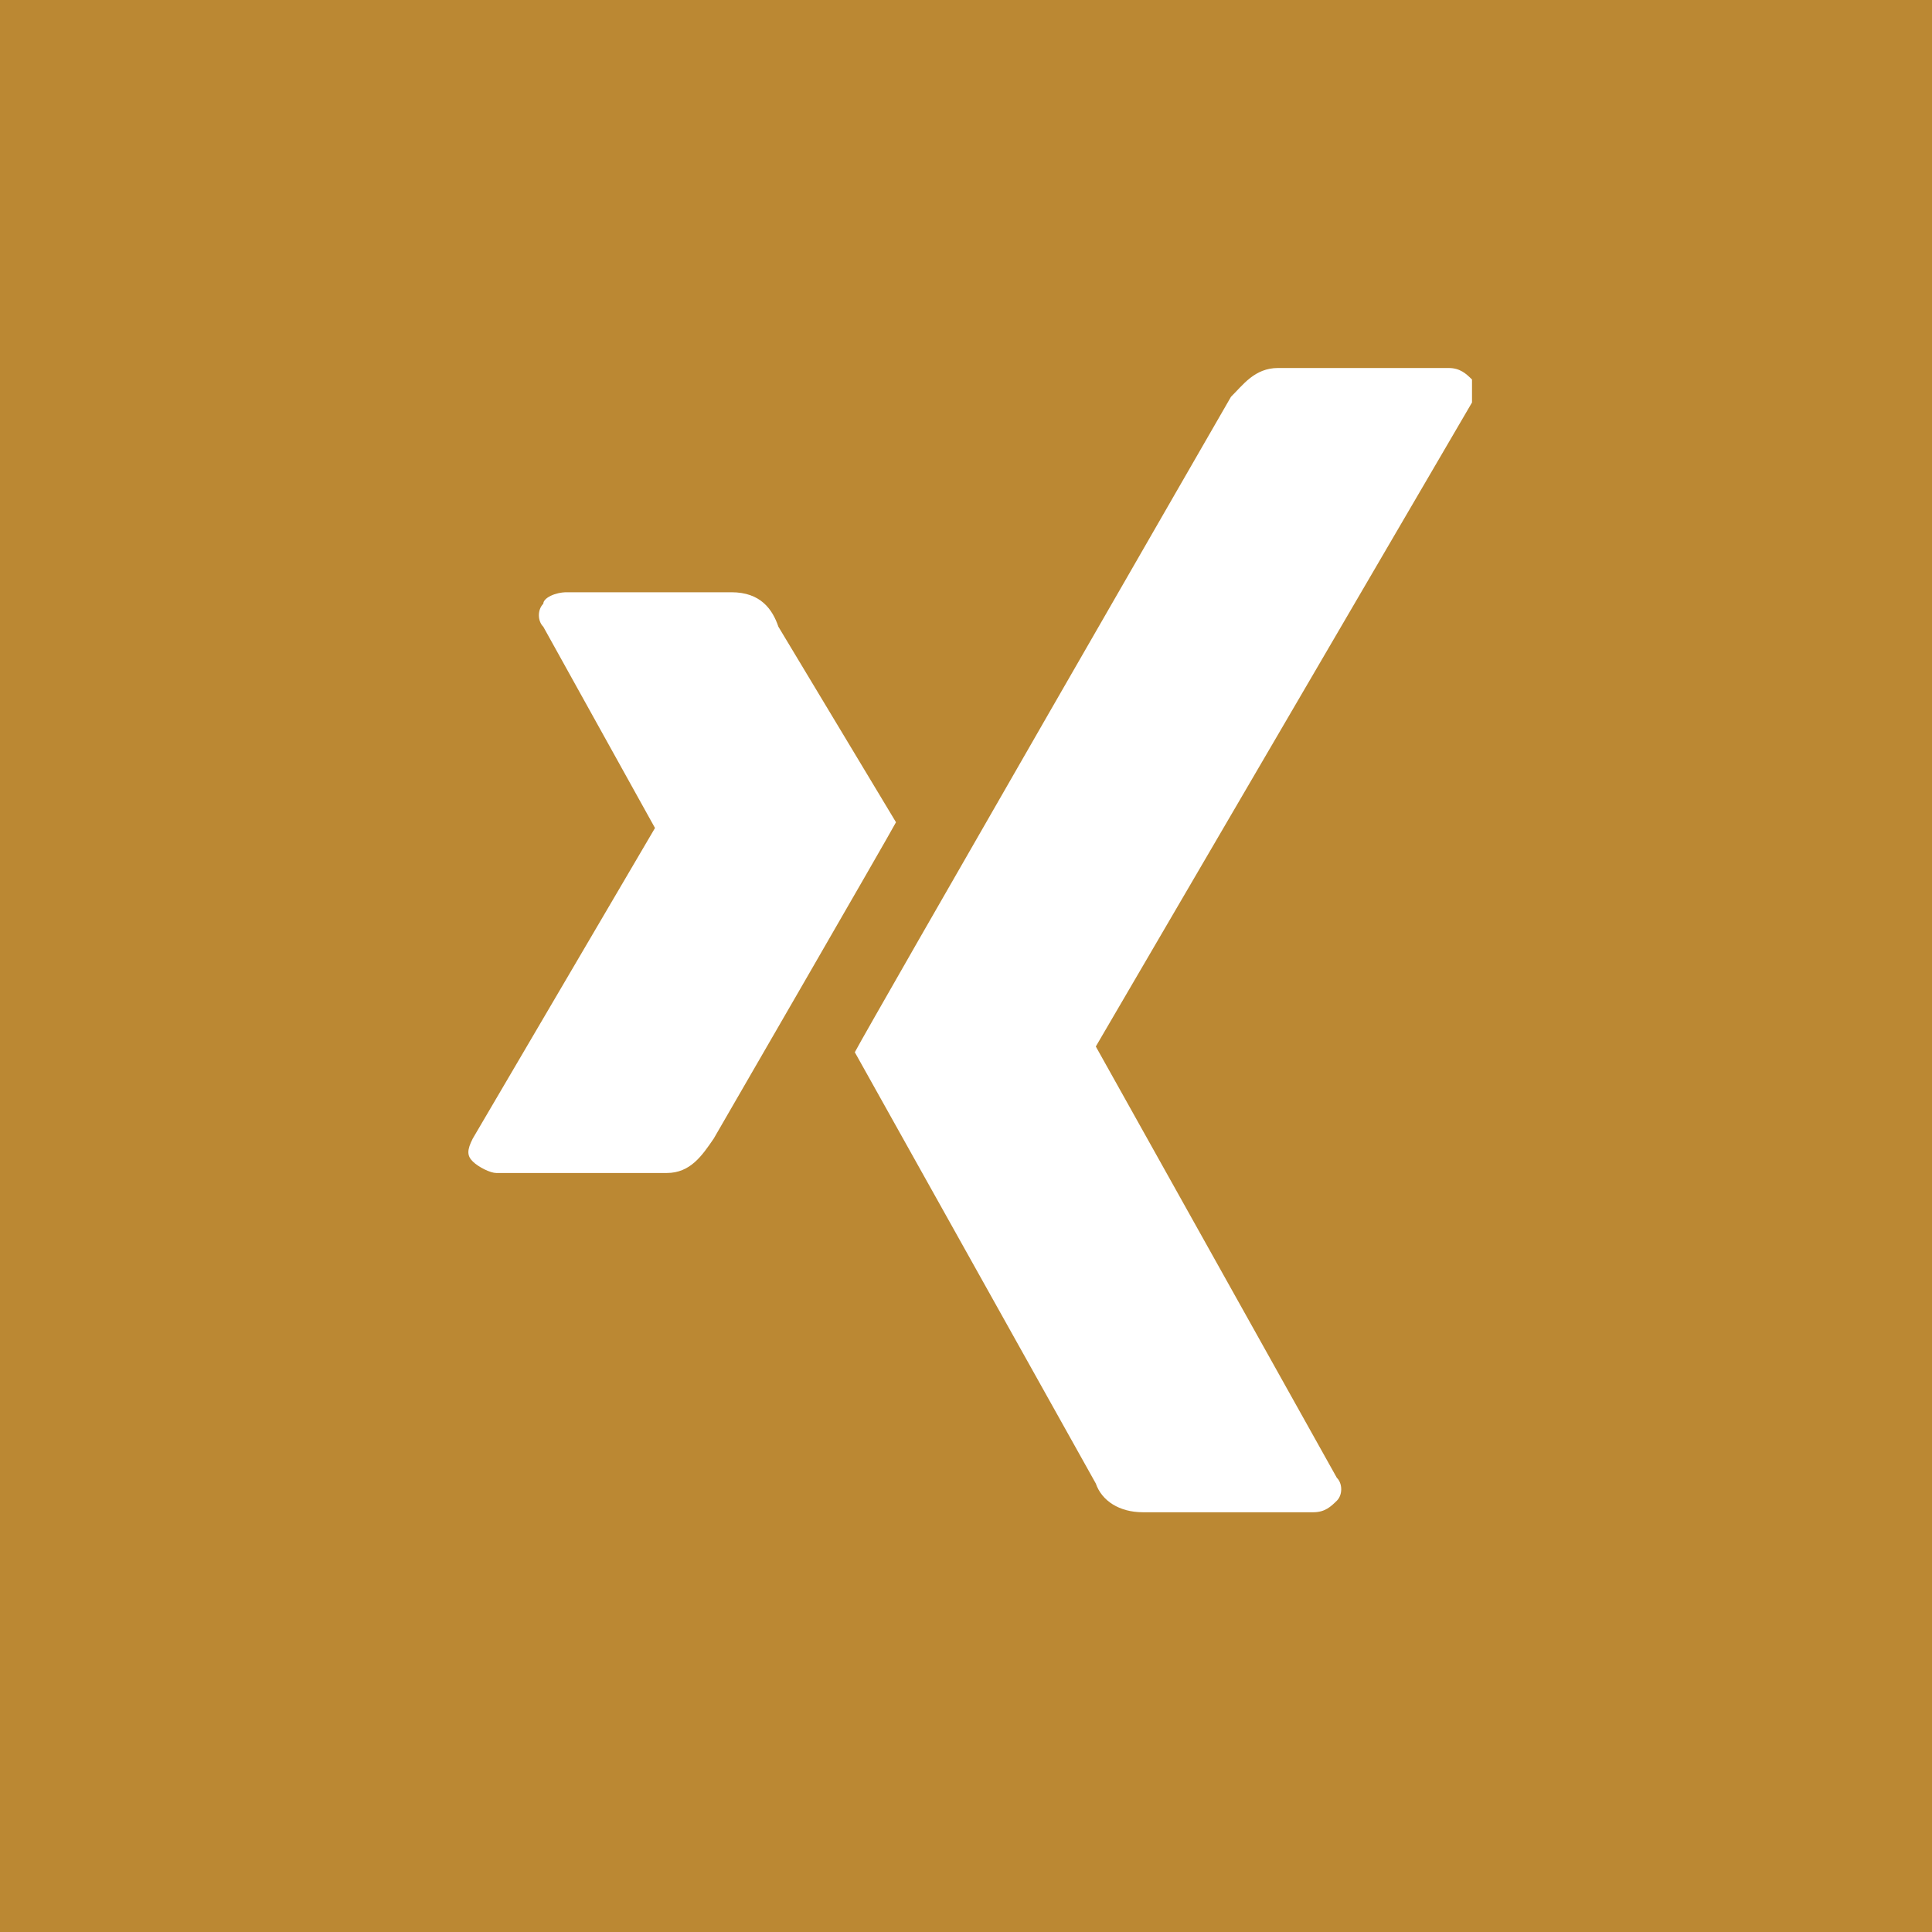 
<svg width="42px" height="42px" viewBox="0 0 42 42" version="1.1" xmlns="http://www.w3.org/2000/svg" xmlns:xlink="http://www.w3.org/1999/xlink">
    <g id="Facelift" stroke="none" stroke-width="1" fill="none" fill-rule="evenodd">
        <g id="Footer-Desktop-HD-v2" transform="translate(-629, -307)">
            <g id="Footer">
                <g id="Social-Media-Icons" transform="translate(577, 307)">
                    <g id="xing" transform="translate(52, 0)">
                        <rect id="rect" fill="#BB8833" width="42" height="42"></rect>
                        <g transform="translate(10, 8)" fill="#FFFFFF" fill-rule="nonzero" id="Shape">
                            <path d="M17.783,0 C17.272,0 17.017,0.375 16.761,0.625 C16.761,0.625 8.839,14.375 8.583,14.875 L13.822,24.25 C13.95,24.625 14.333,24.875 14.844,24.875 L18.55,24.875 C18.806,24.875 18.933,24.75 19.061,24.625 C19.189,24.5 19.189,24.25 19.061,24.125 L13.822,14.75 L22,0.75 C22,0.625 22,0.375 22,0.25 C21.872,0.125 21.744,0 21.489,0 M2.322,4.875 C2.067,4.875 1.811,5 1.811,5.125 C1.683,5.25 1.683,5.5 1.811,5.625 L4.239,10 L0.278,16.75 C0.15,17 0.15,17.125 0.278,17.25 C0.406,17.375 0.661,17.5 0.789,17.5 L4.494,17.5 C5.006,17.5 5.261,17.125 5.517,16.75 C5.517,16.75 9.35,10.125 9.478,9.875 L6.922,5.625 C6.794,5.25 6.539,4.875 5.9,4.875"></path>
                        </g>
                    </g>
                </g>
            </g>
        </g>
    </g>
</svg>

